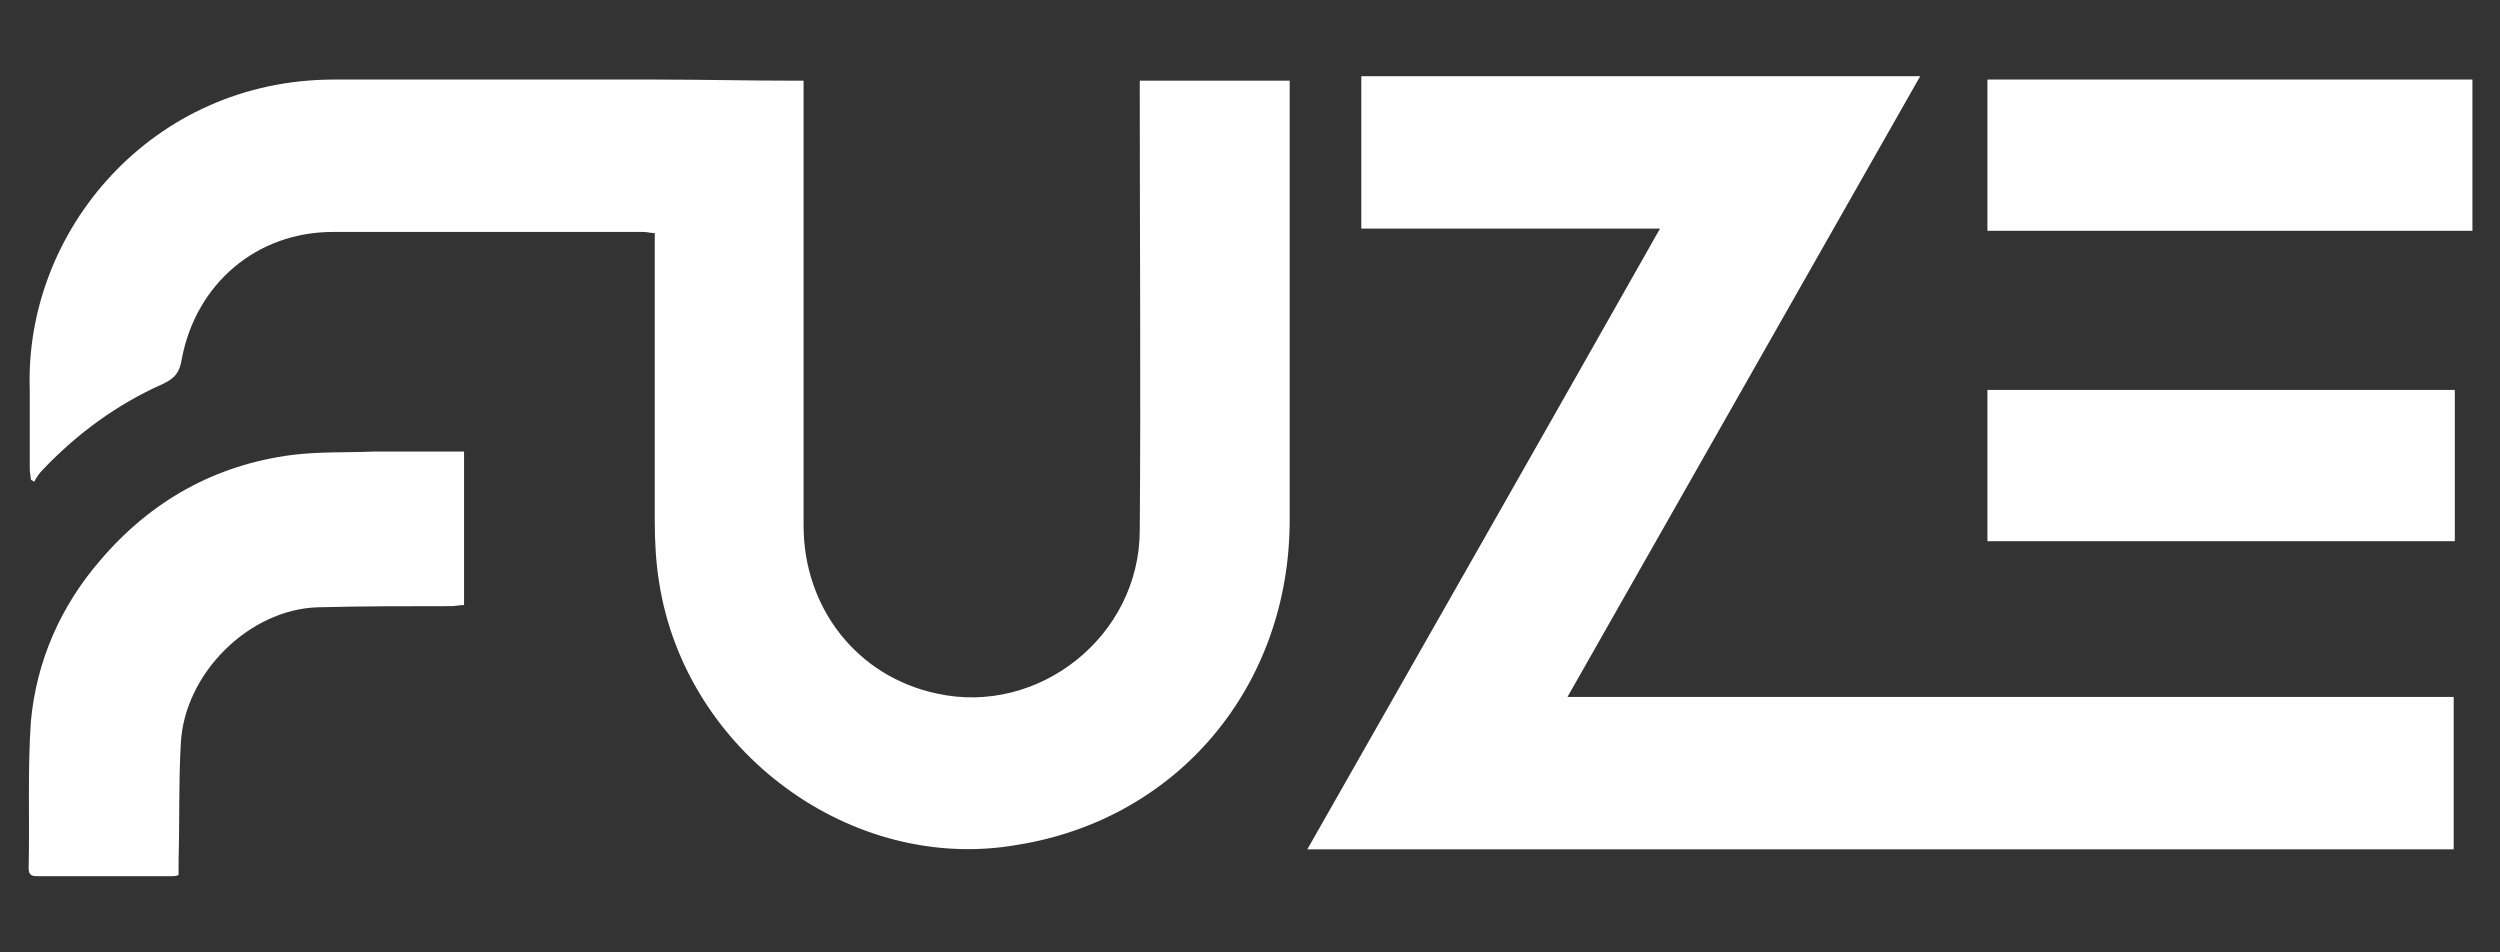 <svg width="63" height="24" viewBox="0 0 63 24" fill="none" xmlns="http://www.w3.org/2000/svg">
<rect x="0" y="0" width="63" height="24" fill="#333333" stroke="none"/>
<path d="M20.25 2.033C20.25 2.175 20.25 2.288 20.25 2.4C20.25 6.015 20.25 9.629 20.25 13.243C20.25 15.332 21.611 17.055 23.611 17.478C26.166 18.043 28.722 16.038 28.722 13.356C28.75 9.713 28.722 6.043 28.722 2.4C28.722 2.288 28.722 2.175 28.722 2.033C30 2.033 31.222 2.033 32.5 2.033C32.5 2.146 32.5 2.259 32.5 2.344C32.5 5.93 32.5 9.516 32.5 13.102C32.5 17.28 29.694 20.64 25.639 21.29C21.472 22.024 17.278 18.946 16.611 14.683C16.528 14.175 16.5 13.638 16.5 13.13C16.5 10.843 16.5 8.528 16.5 6.24C16.5 6.128 16.5 6.015 16.5 5.873C16.389 5.873 16.305 5.845 16.222 5.845C13.611 5.845 11 5.845 8.389 5.845C6.472 5.845 4.944 7.144 4.583 9.036C4.528 9.403 4.389 9.544 4.083 9.685C2.944 10.193 1.944 10.928 1.083 11.831C1 11.916 0.916 12.029 0.861 12.142C0.833 12.113 0.805 12.113 0.778 12.085C0.778 12.001 0.75 11.916 0.75 11.831C0.75 11.153 0.75 10.476 0.75 9.826C0.611 5.817 3.833 2.005 8.416 2.005C11.111 2.005 13.833 2.005 16.528 2.005C17.694 2.005 18.833 2.033 20 2.033C20.055 2.033 20.139 2.033 20.25 2.033Z" fill="white"/>
<path d="M39.5 17.563C46.972 17.563 54.389 17.563 61.833 17.563C61.833 18.833 61.833 20.104 61.833 21.403C52.222 21.403 42.611 21.403 32.944 21.403C35.917 16.179 38.861 11.012 41.833 5.76C39.305 5.76 36.805 5.76 34.305 5.76C34.305 4.461 34.305 3.219 34.305 1.92C38.972 1.92 43.639 1.92 48.389 1.92C45.417 7.144 42.472 12.339 39.5 17.563Z" fill="white"/>
<path d="M11.694 11.379C11.694 12.678 11.694 13.948 11.694 15.247C11.583 15.247 11.472 15.275 11.361 15.275C10.25 15.275 9.111 15.275 8 15.304C6.278 15.36 4.639 16.97 4.556 18.748C4.5 19.737 4.528 20.725 4.5 21.685C4.5 21.798 4.5 21.911 4.5 22.052C4.417 22.08 4.389 22.08 4.333 22.08C3.222 22.08 2.083 22.08 0.972 22.08C0.833 22.08 0.722 22.08 0.722 21.883C0.75 20.64 0.694 19.398 0.778 18.184C0.917 16.659 1.528 15.275 2.528 14.118C3.805 12.621 5.417 11.718 7.361 11.464C8.056 11.379 8.75 11.407 9.444 11.379C10.167 11.379 10.917 11.379 11.694 11.379Z" fill="white"/>
<path d="M50.083 2.005C54.166 2.005 58.222 2.005 62.305 2.005C62.305 3.276 62.305 4.546 62.305 5.817C58.222 5.817 54.166 5.817 50.083 5.817C50.083 4.575 50.083 3.304 50.083 2.005Z" fill="white"/>
<path d="M50.083 9.826C54.028 9.826 57.916 9.826 61.861 9.826C61.861 11.097 61.861 12.367 61.861 13.638C57.944 13.638 54.028 13.638 50.083 13.638C50.083 12.367 50.083 11.097 50.083 9.826Z" fill="white"/>
</svg>
